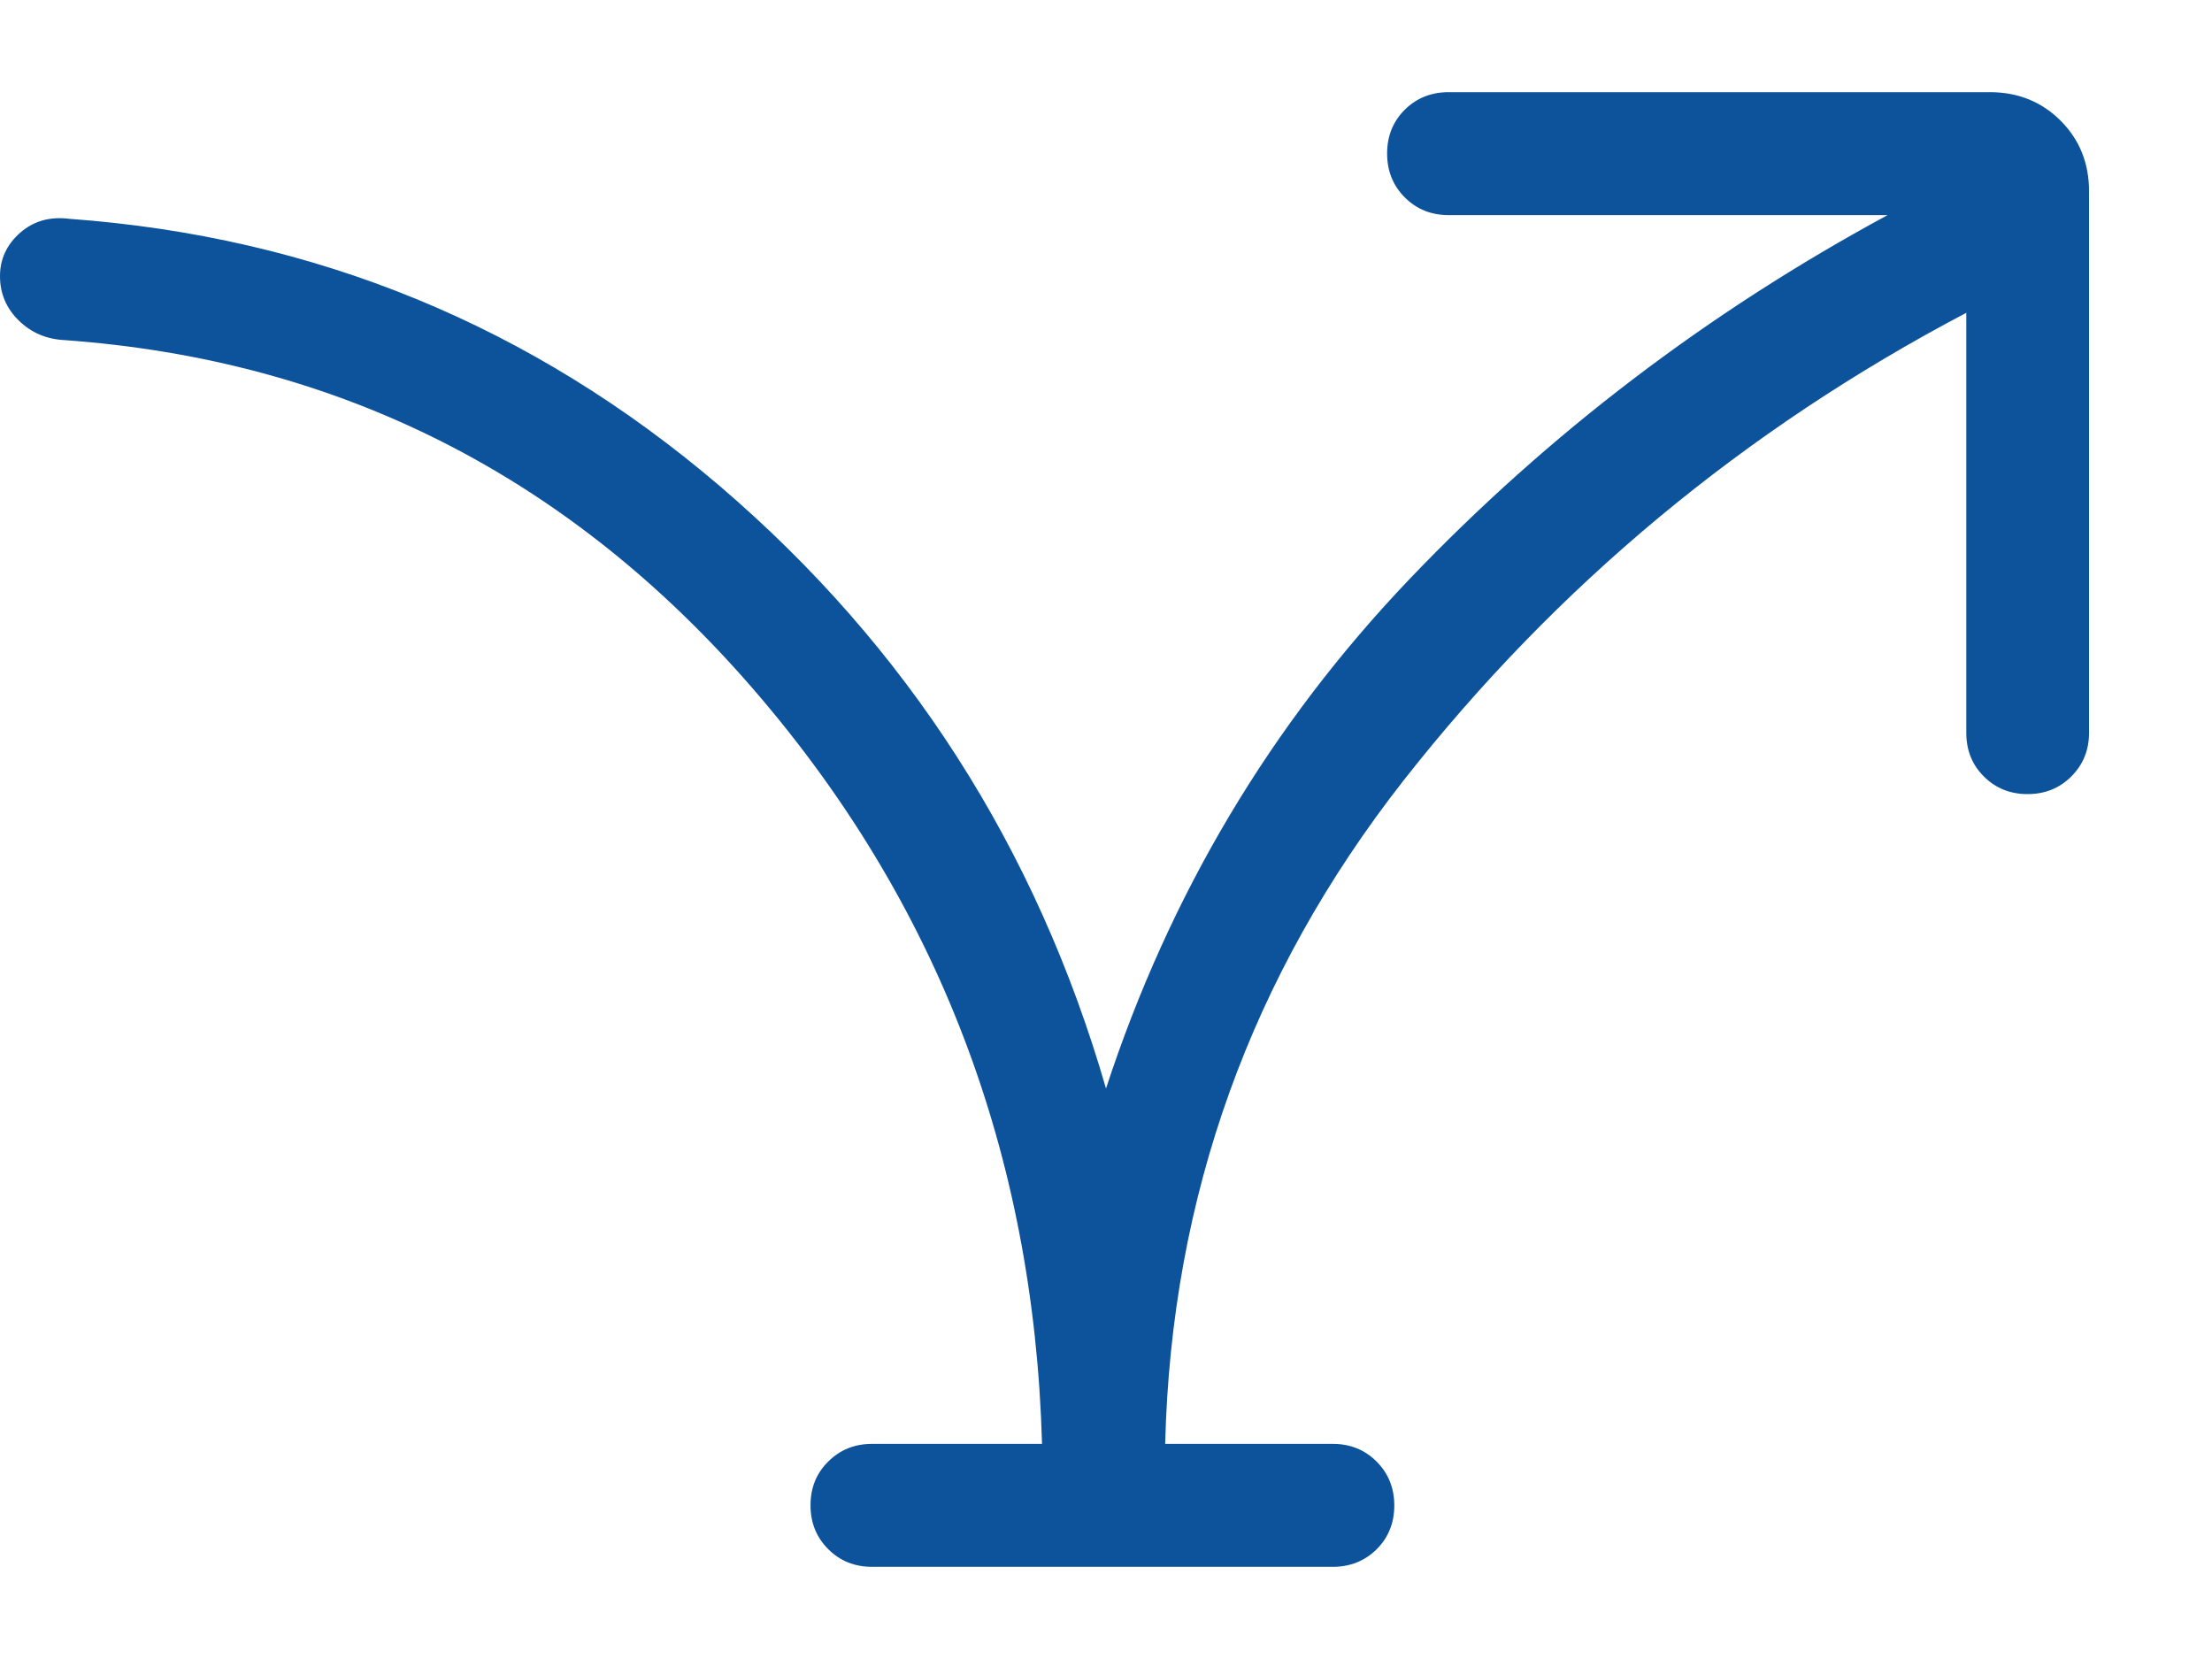 <svg width="12" height="9" viewBox="0 0 12 9" fill="none" xmlns="http://www.w3.org/2000/svg">
<path d="M5.653 7.833C5.609 6.26 5.087 4.895 4.087 3.739C3.087 2.583 1.841 1.952 0.349 1.845C0.251 1.84 0.168 1.804 0.101 1.738C0.034 1.672 0 1.592 0 1.498C0 1.405 0.037 1.326 0.11 1.262C0.184 1.198 0.272 1.174 0.375 1.187C1.71 1.284 2.886 1.767 3.905 2.637C4.923 3.508 5.622 4.597 6 5.905C6.345 4.851 6.894 3.93 7.647 3.141C8.4 2.353 9.264 1.695 10.24 1.167H7.859C7.764 1.167 7.685 1.135 7.621 1.071C7.557 1.007 7.525 0.927 7.525 0.833C7.525 0.738 7.557 0.659 7.621 0.595C7.685 0.532 7.764 0.5 7.859 0.5H10.795C10.948 0.5 11.076 0.552 11.179 0.655C11.282 0.758 11.333 0.886 11.333 1.039V3.975C11.333 4.069 11.301 4.148 11.237 4.212C11.173 4.276 11.094 4.308 10.999 4.308C10.905 4.308 10.826 4.276 10.762 4.212C10.698 4.148 10.667 4.069 10.667 3.975V1.697C9.462 2.331 8.445 3.176 7.615 4.233C6.786 5.291 6.354 6.491 6.321 7.833H7.231C7.325 7.833 7.404 7.865 7.468 7.929C7.532 7.993 7.564 8.073 7.564 8.167C7.564 8.262 7.532 8.341 7.468 8.405C7.404 8.468 7.324 8.5 7.231 8.5H4.731C4.636 8.5 4.557 8.468 4.493 8.404C4.429 8.34 4.397 8.261 4.397 8.166C4.397 8.071 4.429 7.992 4.493 7.929C4.557 7.865 4.636 7.833 4.731 7.833H5.653Z" fill="#0D539B"/>
</svg>
